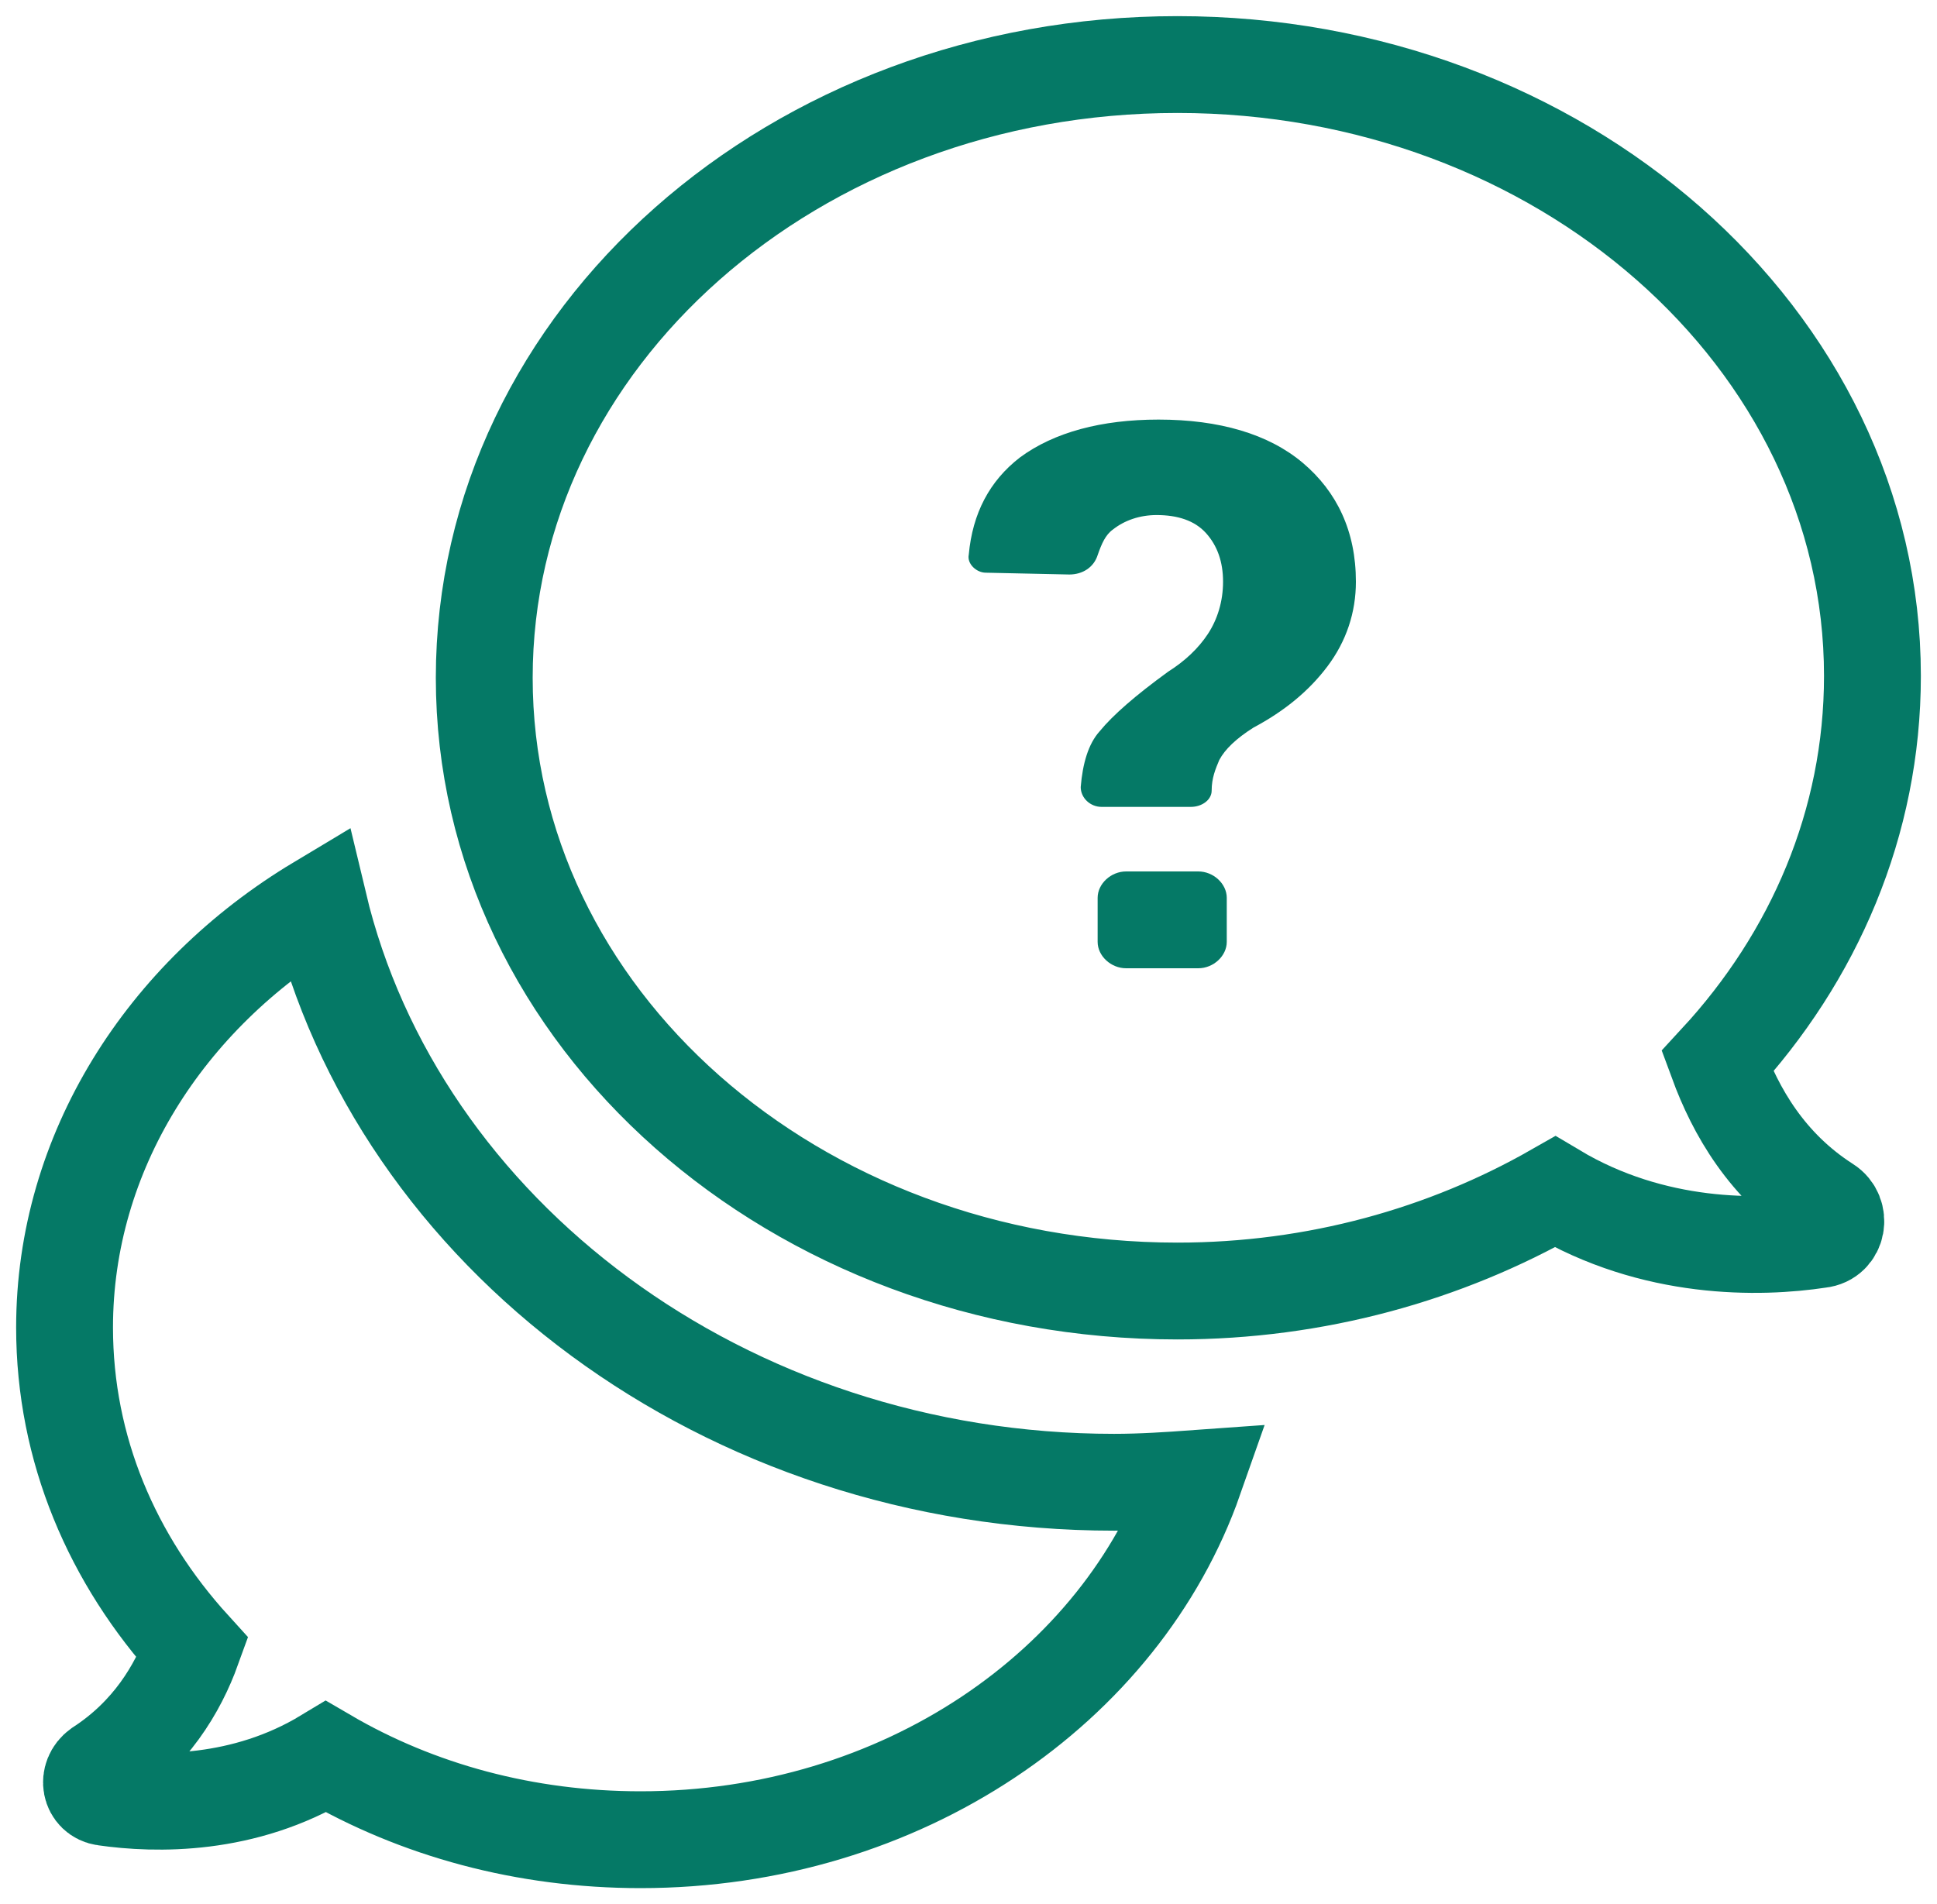 <svg width="60px" height="59px" viewBox="0 0 60 59" version="1.1" xmlns="http://www.w3.org/2000/svg" xmlns:xlink="http://www.w3.org/1999/xlink">
    <g id="Mockup" stroke="none" stroke-width="1" fill="none" fill-rule="evenodd">
        <g id="Desktop//-How-it-Works" transform="translate(-748, -2689)" fill-rule="nonzero">
            <g id="noun_help_654916_000000" transform="translate(750, 2691)">
<path class="speach anim" d="M3.964,49.063 C1.472,46.323 0,42.898 0,39.13 C0,33.707 3.115,28.854 7.872,26 C10.307,36.219 20.445,43.925 32.508,43.925 C33.358,43.925 34.207,43.868 35,43.811 C32.735,50.262 25.939,55 17.84,55 C14.272,55 10.93,54.087 8.099,52.431 C5.55,53.972 2.832,53.915 1.246,53.687 C0.793,53.63 0.68,53.059 1.076,52.774 C2.662,51.746 3.511,50.319 3.964,49.063 Z" id="Path" stroke="#057966" stroke-width="3"></path>              
  <path class="speachwhite" d="M34.472,0 C22.606,0 13,8.476 13,19 C13,29.524 22.606,38 34.472,38 C38.766,38 42.778,36.862 46.168,34.928 C49.219,36.749 52.497,36.692 54.361,36.407 C54.926,36.35 55.039,35.611 54.587,35.326 C52.723,34.132 51.762,32.425 51.197,30.889 C54.192,27.647 56,23.494 56,18.943 C56,8.476 46.338,0 34.472,0 Z" id="Path" stroke="#057966" stroke-width="3"></path>
                <path d="M36,27.182 C36,27.618 35.588,28 35.118,28 L32.882,28 C32.412,28 32,27.618 32,27.182 L32,25.818 C32,25.382 32.412,25 32.882,25 L35.118,25 C35.588,25 36,25.382 36,25.818 L36,27.182 Z" id="Path" fill="#057966"></path>
                <path d="M39.118,18.647 C38.53,19.428 37.766,20.042 36.826,20.544 C36.296,20.879 35.944,21.214 35.767,21.549 C35.65,21.828 35.532,22.107 35.532,22.498 C35.532,22.777 35.238,23 34.886,23 L32.123,23 C31.77,23 31.476,22.721 31.476,22.386 C31.535,21.66 31.711,21.047 32.064,20.656 C32.475,20.153 33.181,19.54 34.18,18.814 C34.709,18.479 35.121,18.088 35.415,17.642 C35.709,17.195 35.885,16.637 35.885,16.023 C35.885,15.409 35.709,14.907 35.356,14.516 C35.003,14.126 34.474,13.958 33.827,13.958 C33.298,13.958 32.828,14.126 32.475,14.405 C32.24,14.572 32.123,14.851 32.005,15.186 C31.887,15.577 31.535,15.8 31.123,15.8 L28.537,15.744 C28.243,15.744 27.949,15.465 28.008,15.186 C28.125,13.902 28.654,12.898 29.595,12.172 C30.653,11.391 32.123,11 33.886,11 C35.767,11 37.296,11.447 38.354,12.34 C39.412,13.233 40,14.46 40,16.023 C40,16.972 39.706,17.865 39.118,18.647 Z" id="Path" fill="#057966"></path>
                
            </g>
        </g>
    </g>
</svg>